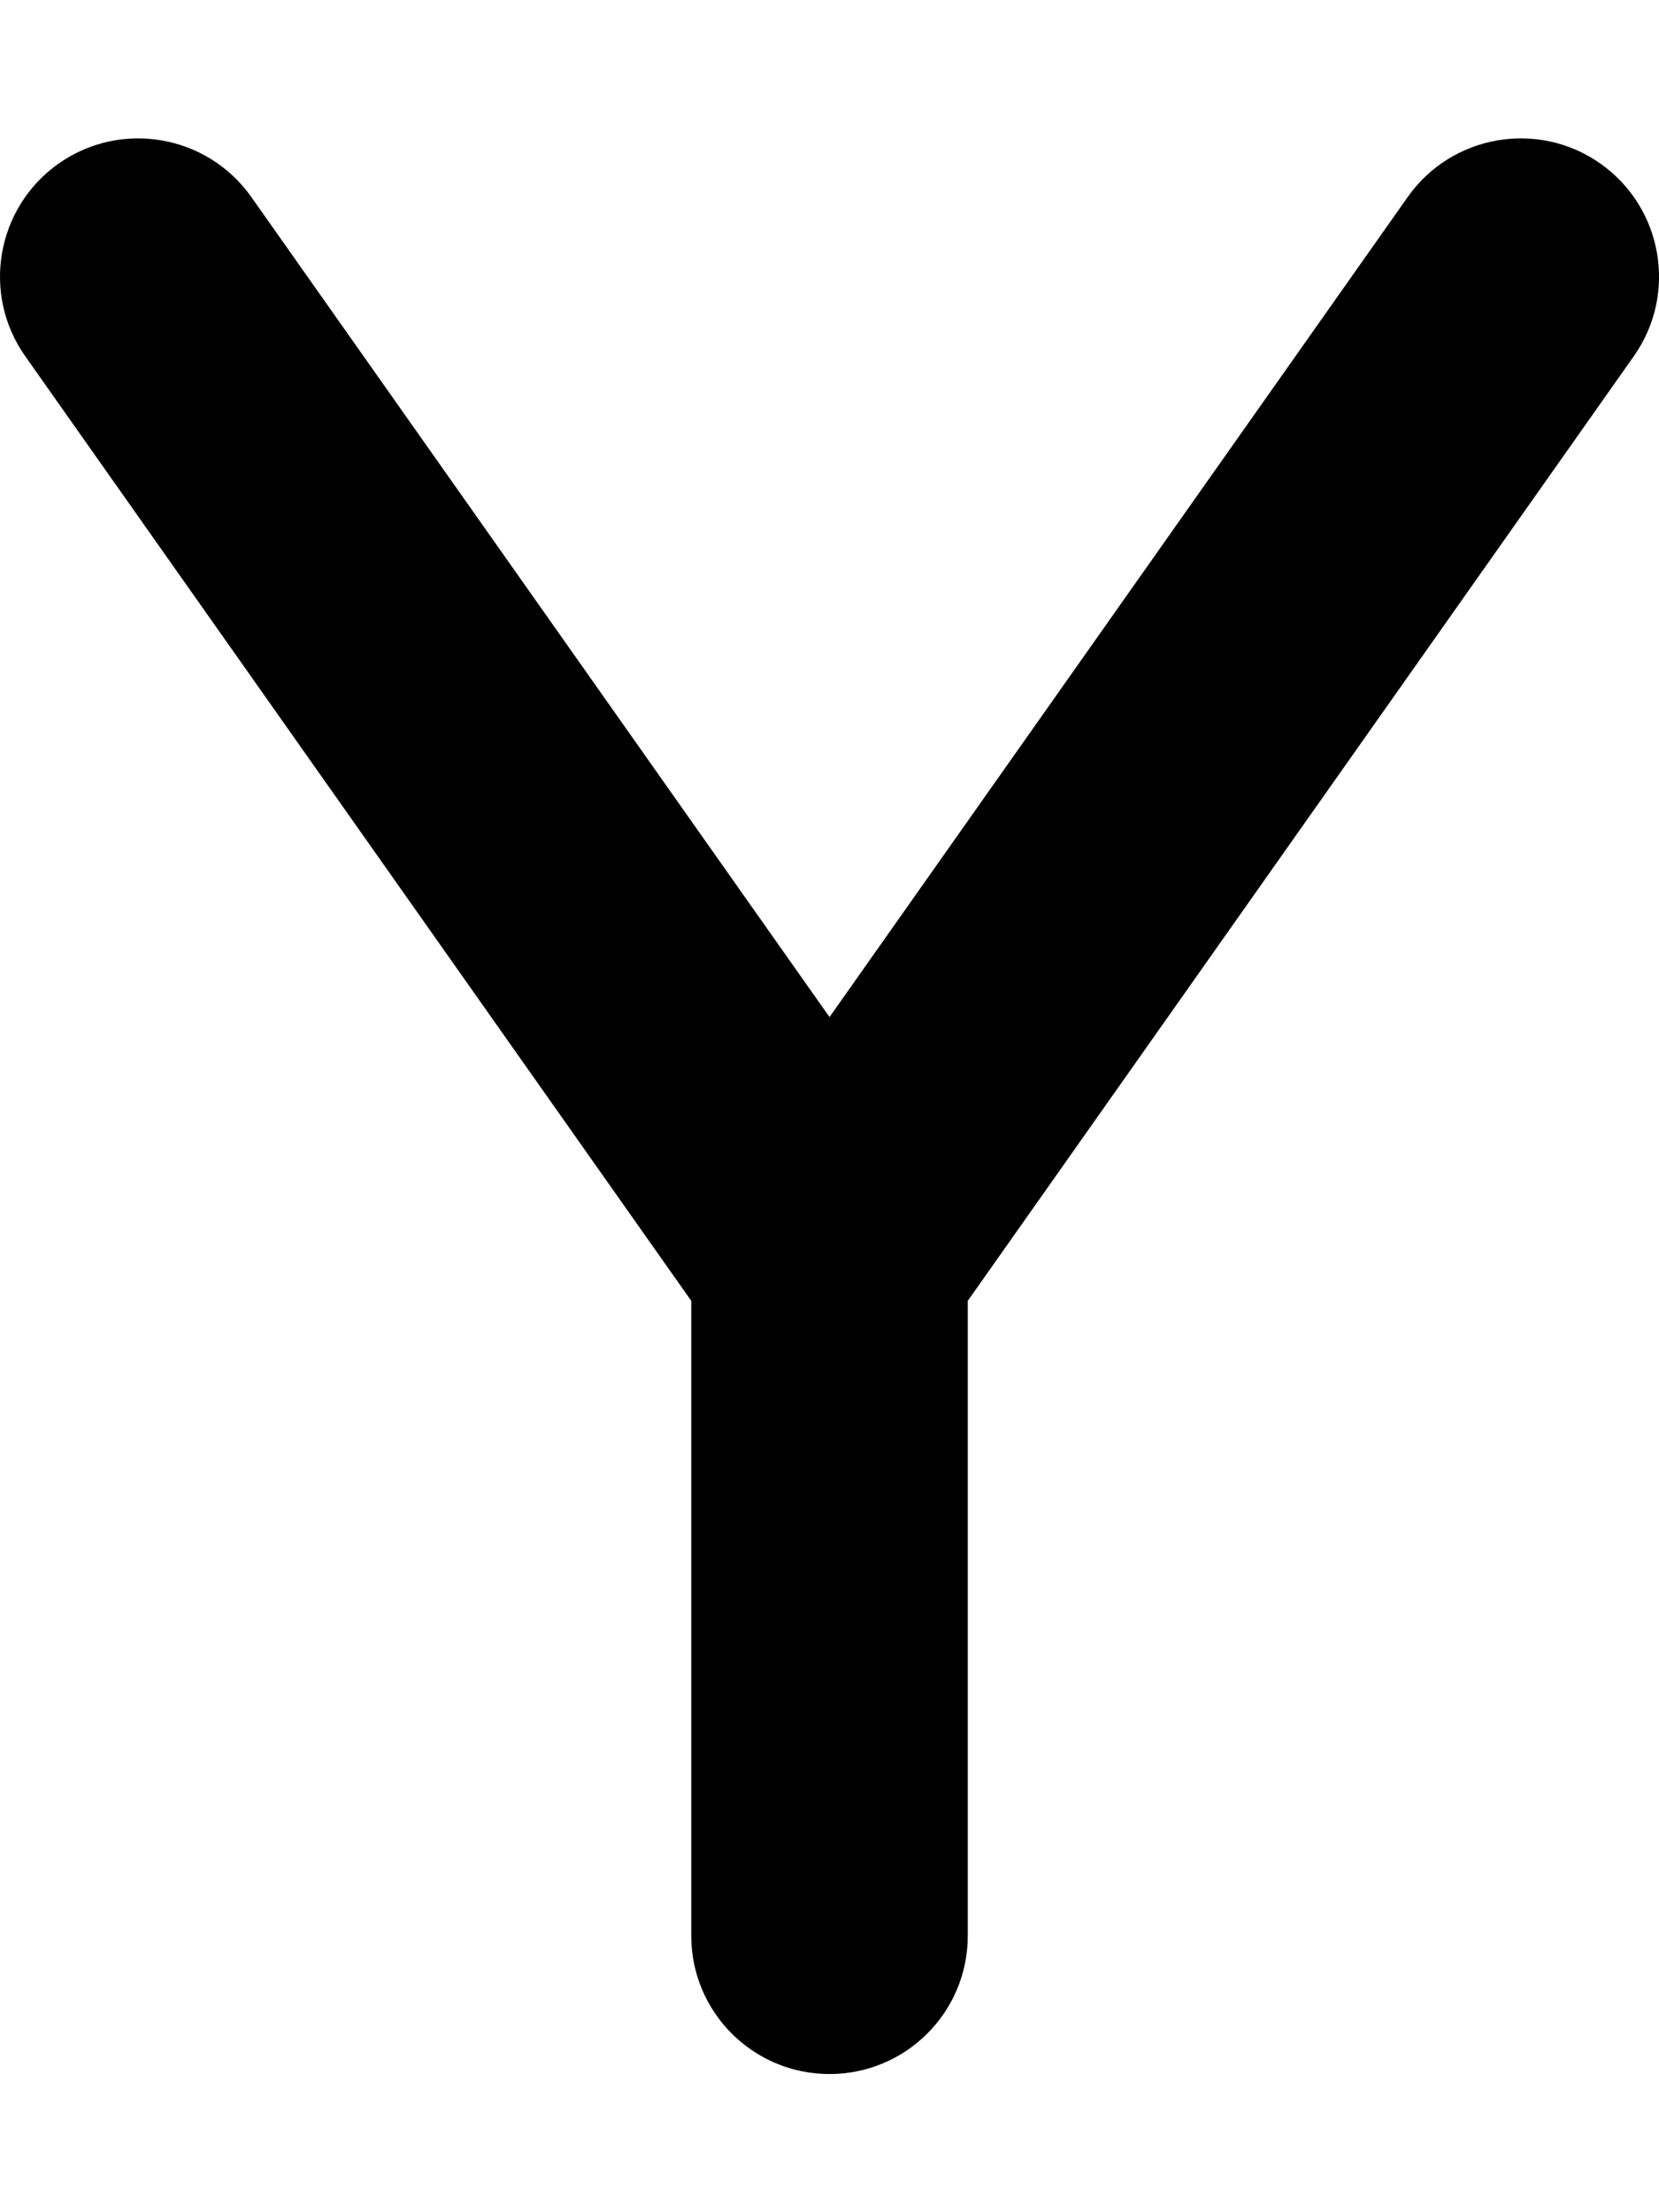 <svg xmlns="http://www.w3.org/2000/svg" viewBox="0 0 384 512"><!-- Font Awesome Pro 6.0.0-alpha2 by @fontawesome - https://fontawesome.com License - https://fontawesome.com/license (Commercial License) --><path d="M378.16 82.455L224.004 301.073V448.018C224.004 465.705 209.691 480.018 192.004 480.018S160.004 465.705 160.004 448.018V301.073L5.848 82.455C-4.34 68.018 -0.871 48.049 13.566 37.862C27.973 27.706 47.941 31.143 58.16 45.58L192.004 235.393L325.848 45.58C336.035 31.143 356.035 27.705 370.441 37.862C384.879 48.049 388.348 68.018 378.16 82.455Z"/></svg>